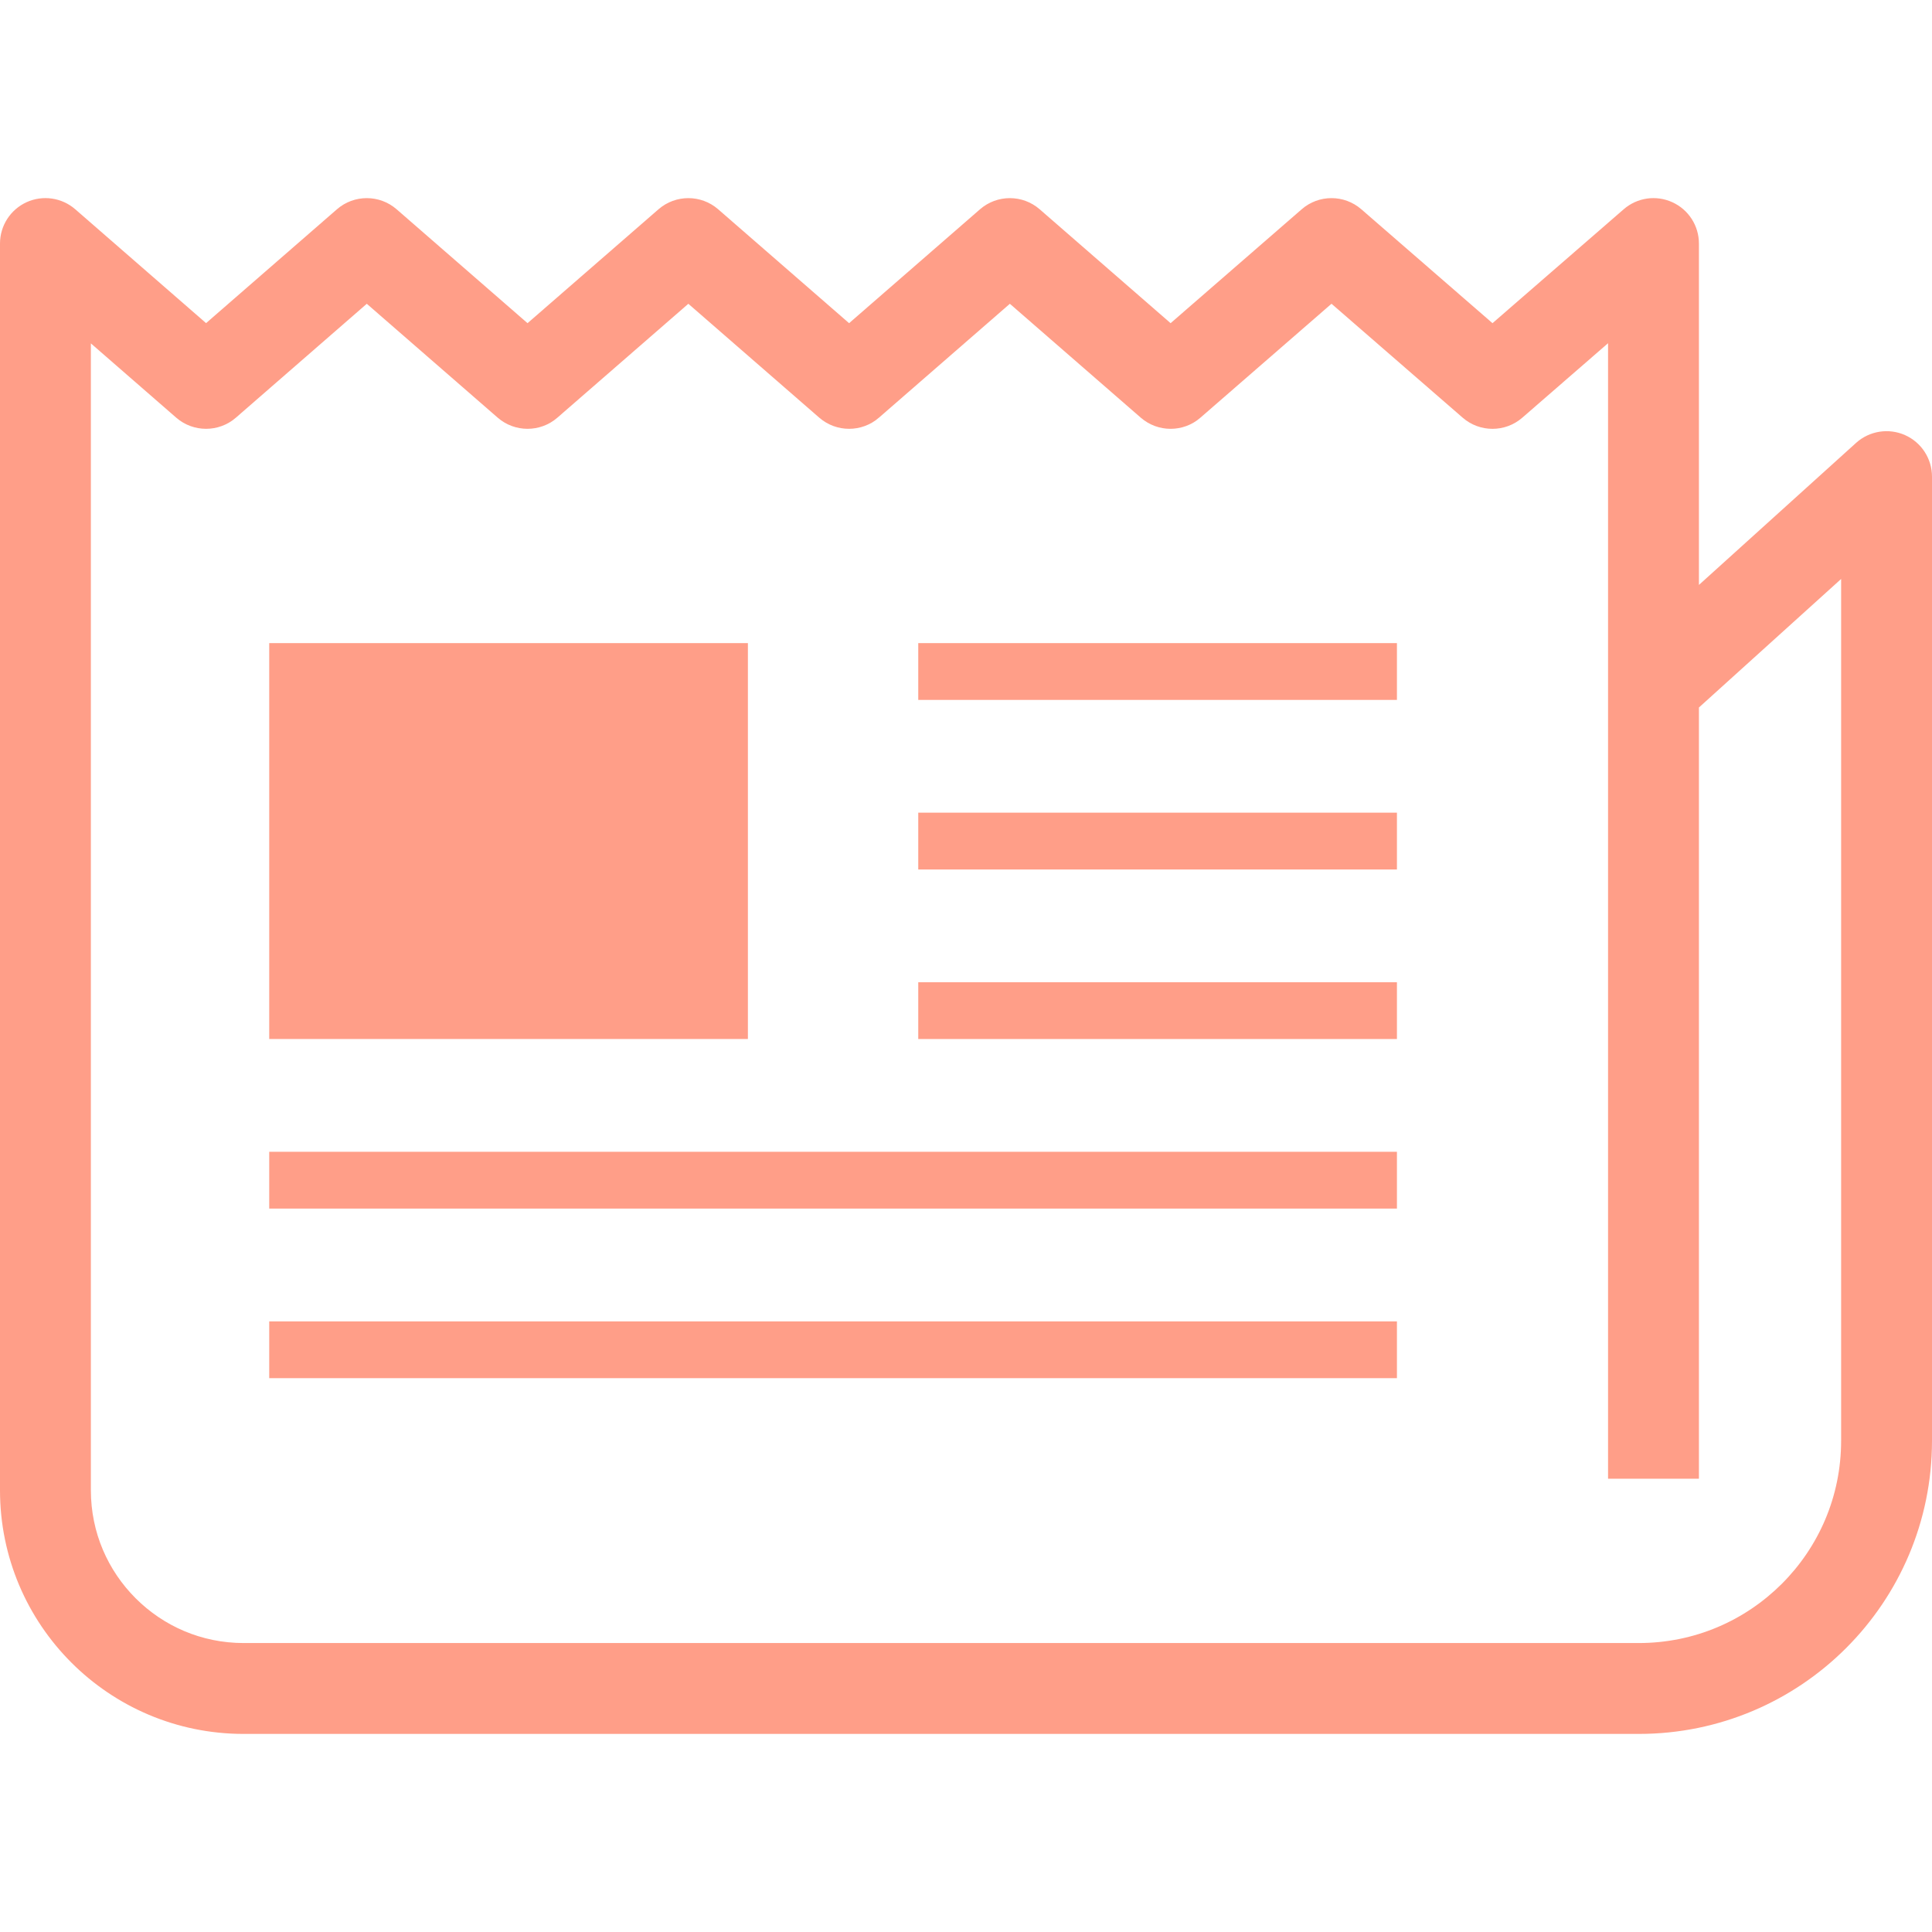 <svg width="80" height="80" viewBox="0 0 80 80" fill="none" xmlns="http://www.w3.org/2000/svg">
<path d="M78.882 18.016C78.203 17.715 77.409 17.84 76.856 18.339L70.349 24.221V10.085C70.349 9.348 69.92 8.679 69.248 8.374C68.578 8.067 67.791 8.18 67.234 8.665L61.801 13.382L56.369 8.665C55.66 8.05 54.607 8.05 53.901 8.665L48.472 13.382L43.051 8.666C42.343 8.05 41.288 8.05 40.58 8.666L35.159 13.382L29.738 8.666C29.03 8.05 27.975 8.05 27.267 8.666L21.844 13.382L16.423 8.666C15.715 8.05 14.659 8.05 13.952 8.666L8.533 13.38L3.117 8.666C2.56 8.181 1.772 8.067 1.101 8.372C0.43 8.679 0 9.347 0 10.085V61.71C0.001 67.283 4.515 71.796 10.087 71.798H67.86C74.566 71.796 79.999 66.364 80 59.658V19.736C80 18.993 79.562 18.318 78.882 18.016ZM76.237 59.658C76.236 61.976 75.303 64.06 73.783 65.581C72.262 67.099 70.18 68.033 67.86 68.035H10.087C8.335 68.033 6.765 67.329 5.616 66.181C4.468 65.032 3.764 63.463 3.763 61.71V14.219L7.297 17.295C8.004 17.91 9.061 17.91 9.768 17.295L15.188 12.579L20.609 17.295C21.316 17.91 22.372 17.91 23.08 17.295L28.503 12.579L33.924 17.295C34.63 17.91 35.688 17.91 36.395 17.295L41.816 12.579L47.237 17.295C47.944 17.91 49 17.911 49.706 17.296L55.135 12.578L60.567 17.296C61.275 17.911 62.327 17.911 63.035 17.296L66.586 14.212V61.231H70.349V29.296L76.237 23.974V59.658Z" fill="#FF9E88"/>
<path d="M30.969 26.63H11.148V43.023H30.969V26.63Z" fill="#FF9E88"/>
<path d="M57.844 26.63H38.023V28.982H57.844V26.63Z" fill="#FF9E88"/>
<path d="M57.844 33.651H38.023V36.004H57.844V33.651Z" fill="#FF9E88"/>
<path d="M57.844 40.673H38.023V43.024H57.844V40.673Z" fill="#FF9E88"/>
<path d="M57.844 47.693H11.148V50.045H57.844V47.693Z" fill="#FF9E88"/>
<path d="M57.844 54.716H11.148V57.067H57.844V54.716Z" fill="#FF9E88"/>
</svg>
